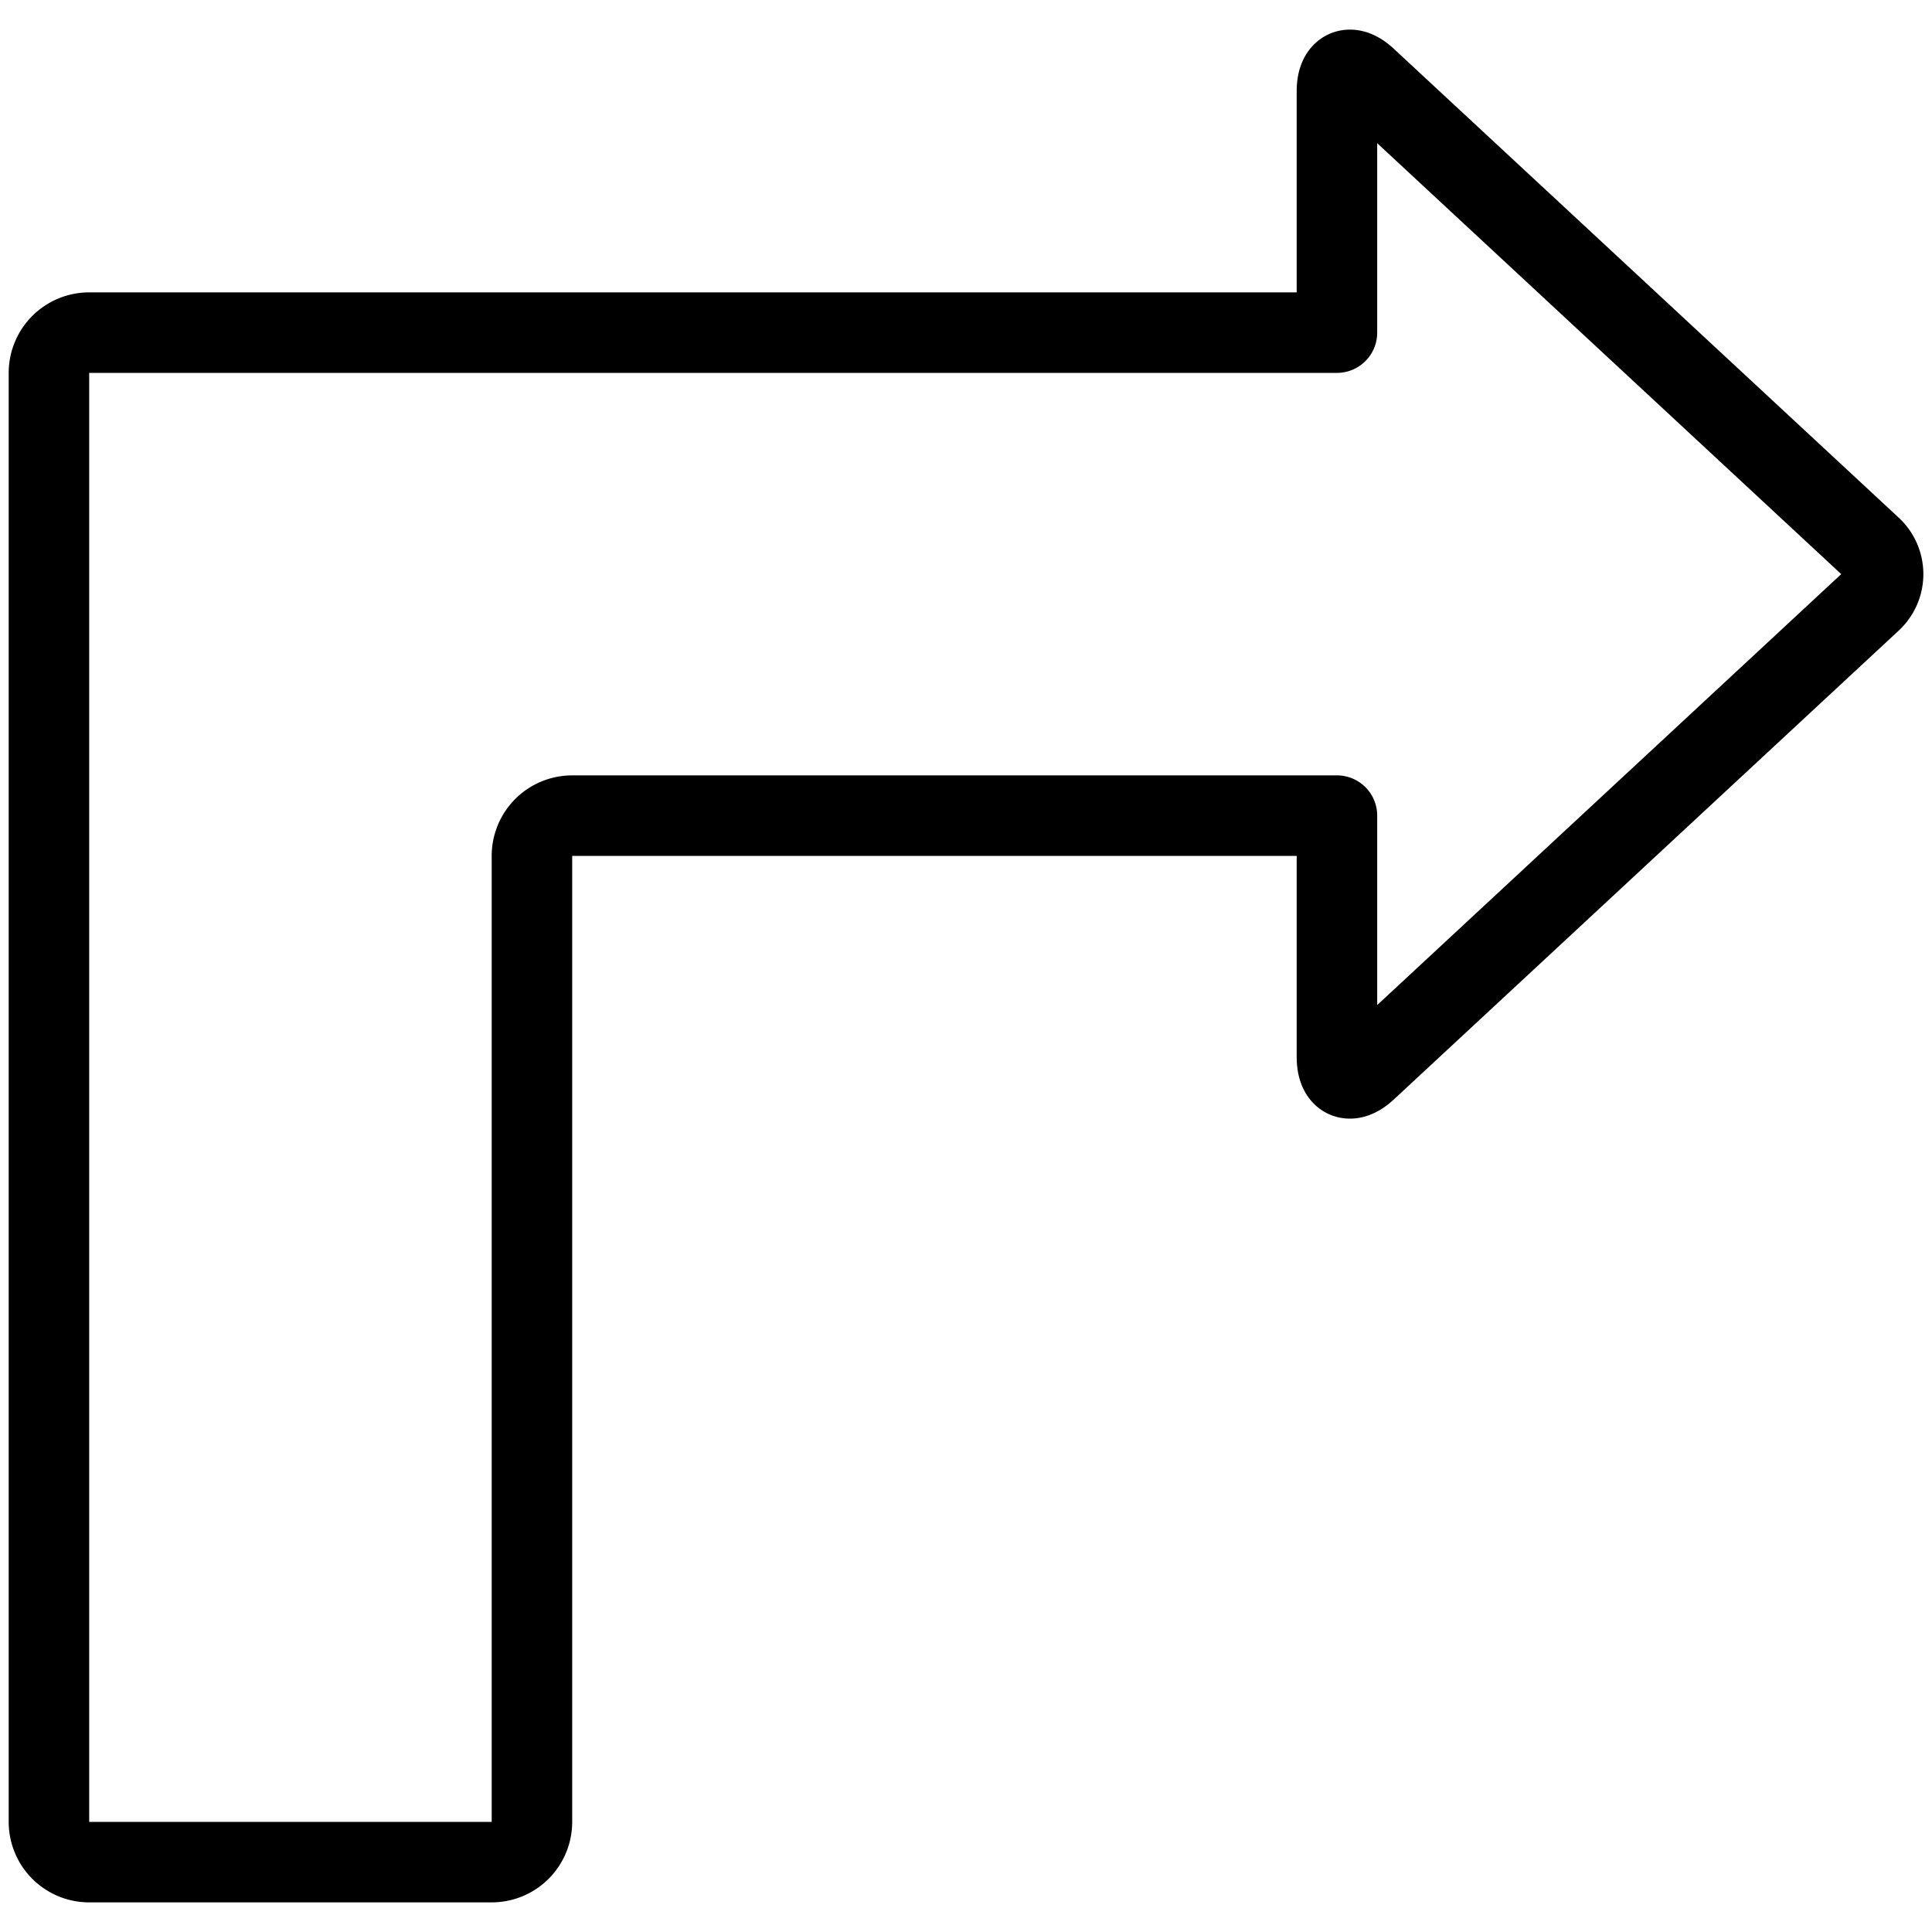<svg xmlns="http://www.w3.org/2000/svg" viewBox="0 0 24 24" stroke="black"><path d="M1.108 4.132a.5.5 0 0 0-.5.5v18a.5.5 0 0 0 .5.5h5a.5.5 0 0 0 .5-.5v-12a.5.5 0 0 1 .5-.5h9.5v3c0 .275.165.347.366.16l6.267-5.82a.457.457 0 0 0 0-.68L16.974.972c-.2-.187-.366-.115-.366.16v3Z" fill="none" stroke-linecap="round" stroke-linejoin="round"/></svg>